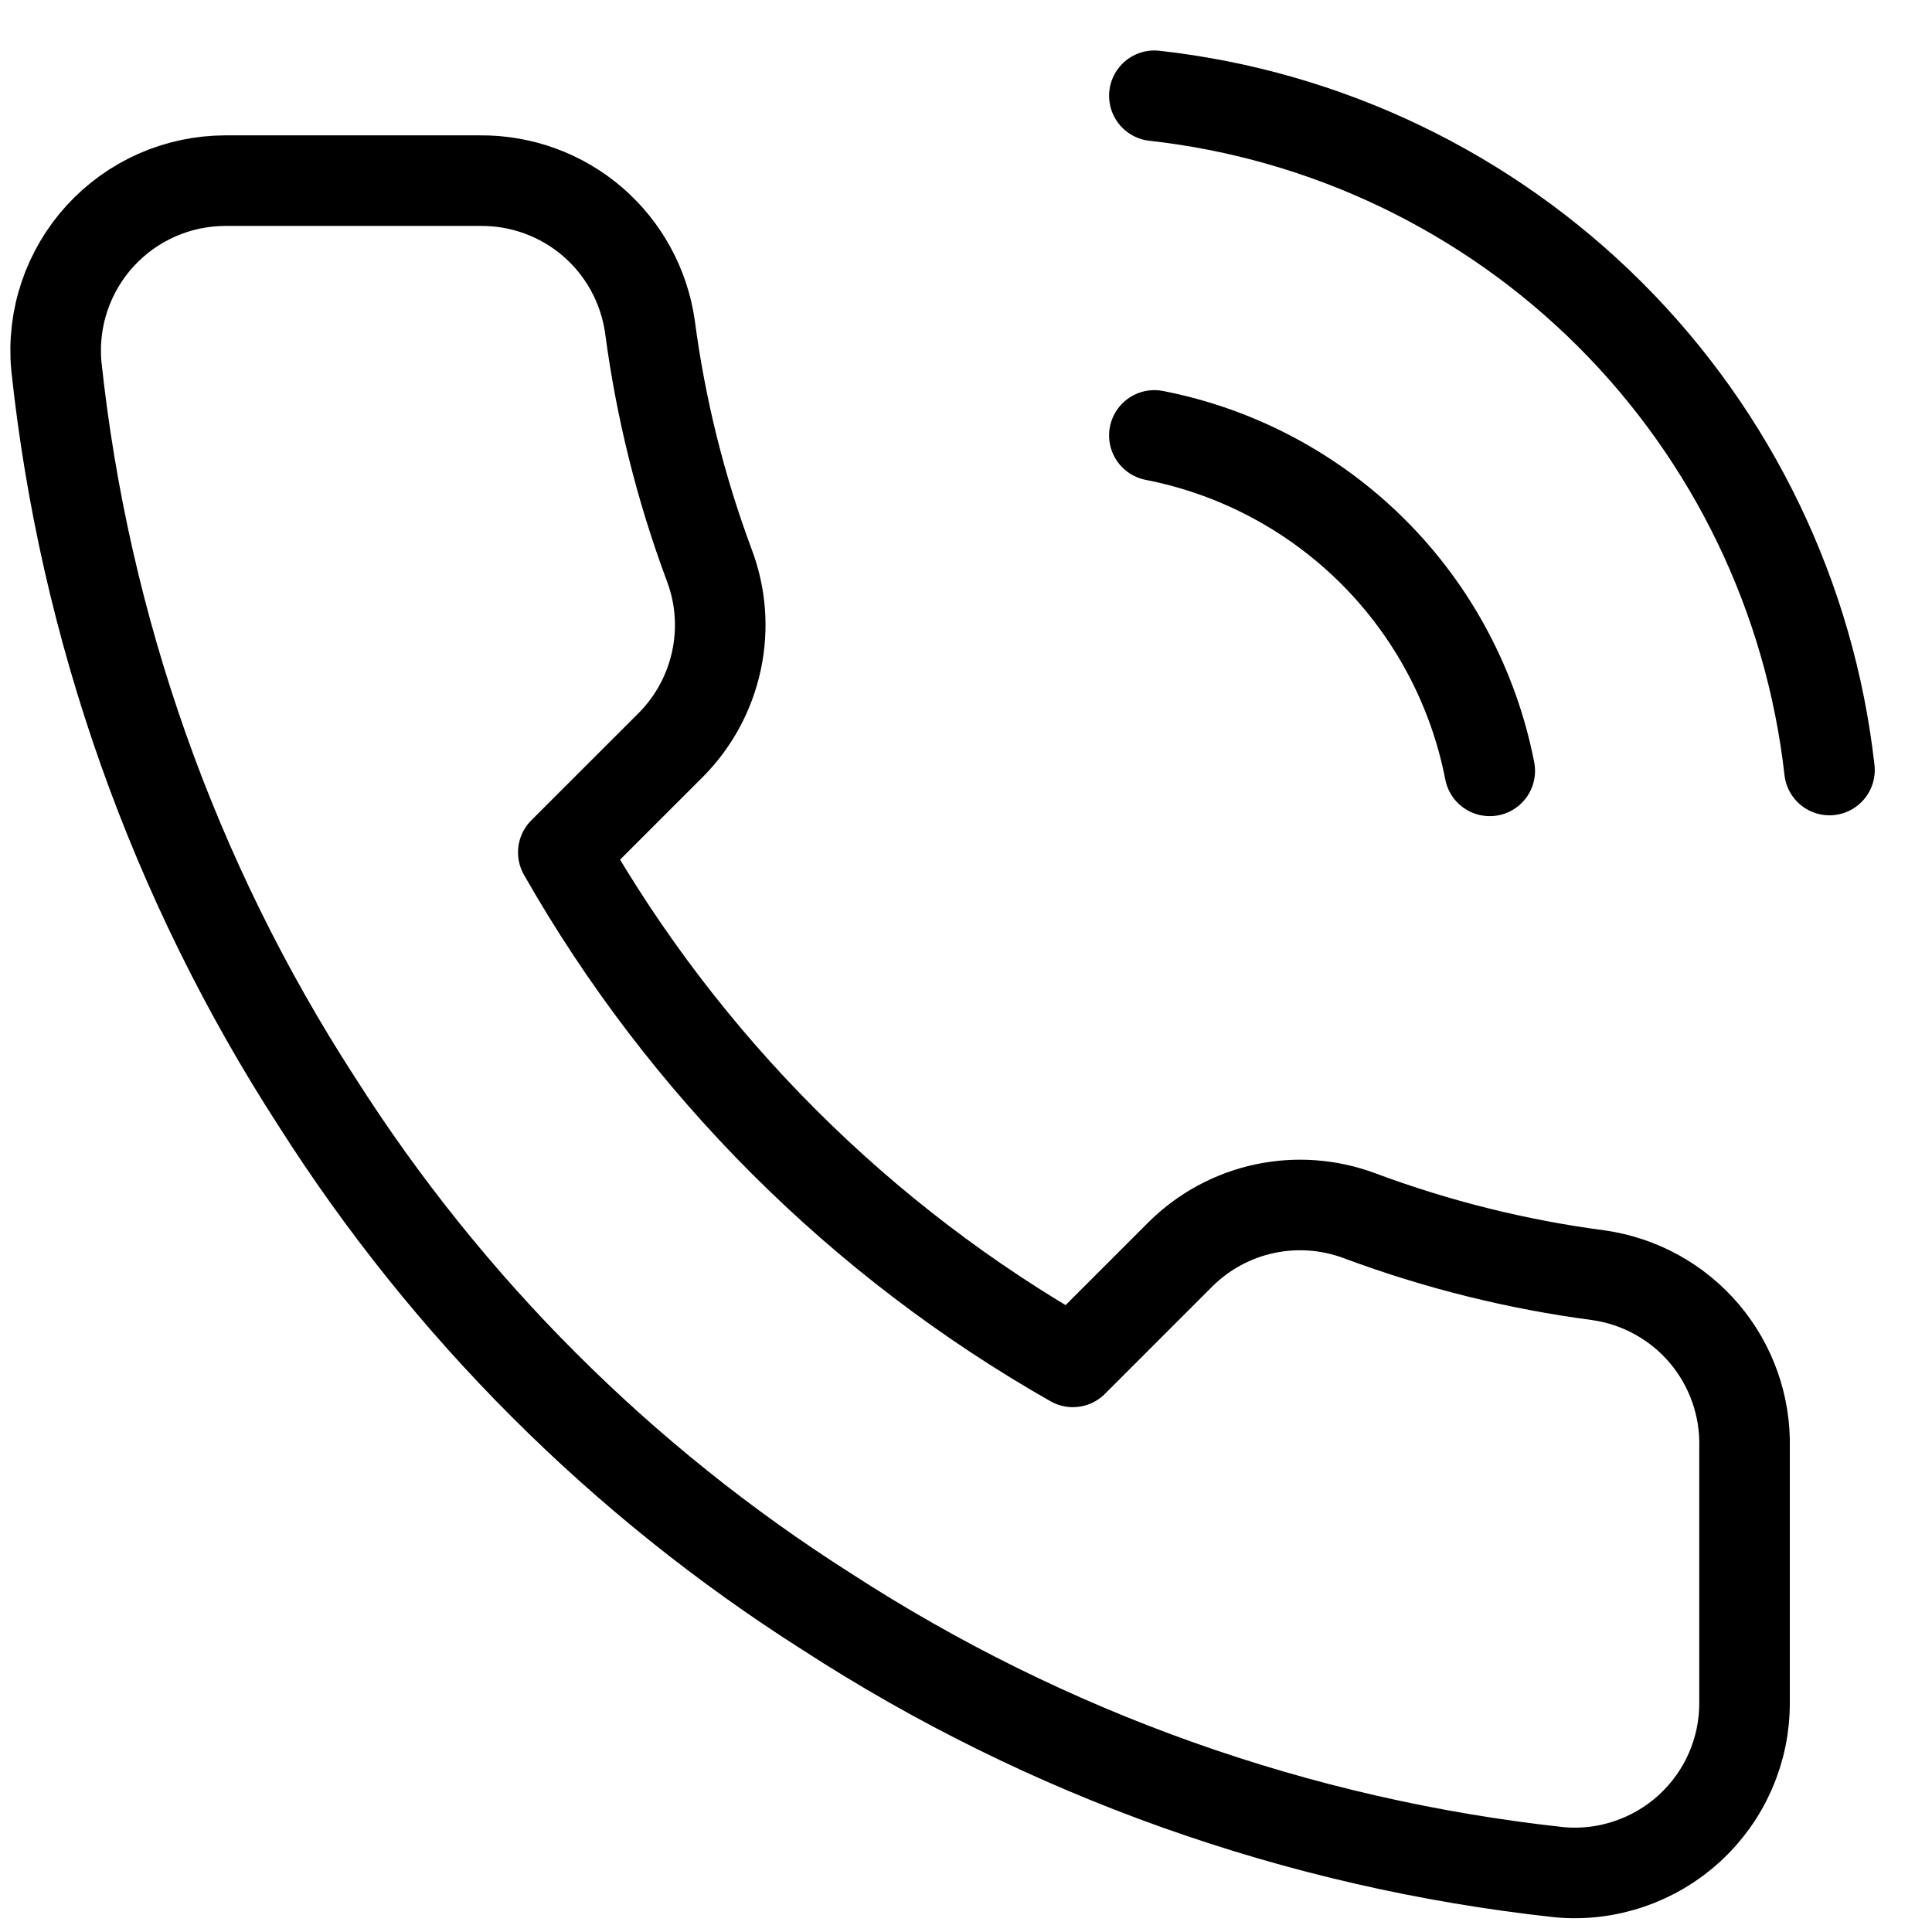 <svg width="32" height="32" viewBox="0 0 32 32" fill="none" xmlns="http://www.w3.org/2000/svg">
<path d="M19.12 7.212C20.494 7.48 21.756 8.152 22.746 9.141C23.736 10.131 24.407 11.394 24.675 12.768M19.12 1.586C21.974 1.903 24.636 3.181 26.668 5.21C28.7 7.24 29.981 9.9 30.302 12.754M28.895 23.978V28.197C28.897 28.589 28.817 28.977 28.66 29.336C28.503 29.695 28.272 30.017 27.984 30.282C27.695 30.546 27.354 30.748 26.983 30.873C26.612 30.999 26.219 31.046 25.829 31.01C21.501 30.54 17.343 29.061 13.691 26.692C10.292 24.533 7.411 21.651 5.251 18.253C2.874 14.584 1.395 10.406 0.933 6.058C0.898 5.67 0.944 5.277 1.069 4.907C1.194 4.537 1.394 4.197 1.657 3.909C1.921 3.62 2.241 3.39 2.598 3.232C2.956 3.074 3.342 2.993 3.732 2.992H7.952C8.634 2.986 9.296 3.227 9.814 3.672C10.331 4.117 10.669 4.736 10.765 5.411C10.943 6.762 11.273 8.088 11.749 9.364C11.939 9.867 11.98 10.414 11.867 10.94C11.755 11.466 11.495 11.949 11.117 12.332L9.33 14.118C11.333 17.639 14.248 20.555 17.77 22.557L19.556 20.771C19.938 20.393 20.421 20.132 20.947 20.02C21.473 19.908 22.02 19.949 22.523 20.138C23.8 20.614 25.125 20.944 26.476 21.122C27.159 21.219 27.783 21.563 28.229 22.089C28.675 22.616 28.912 23.288 28.895 23.978Z" stroke="black" stroke-width="1.5" stroke-linecap="round" stroke-linejoin="round"/>
</svg>
